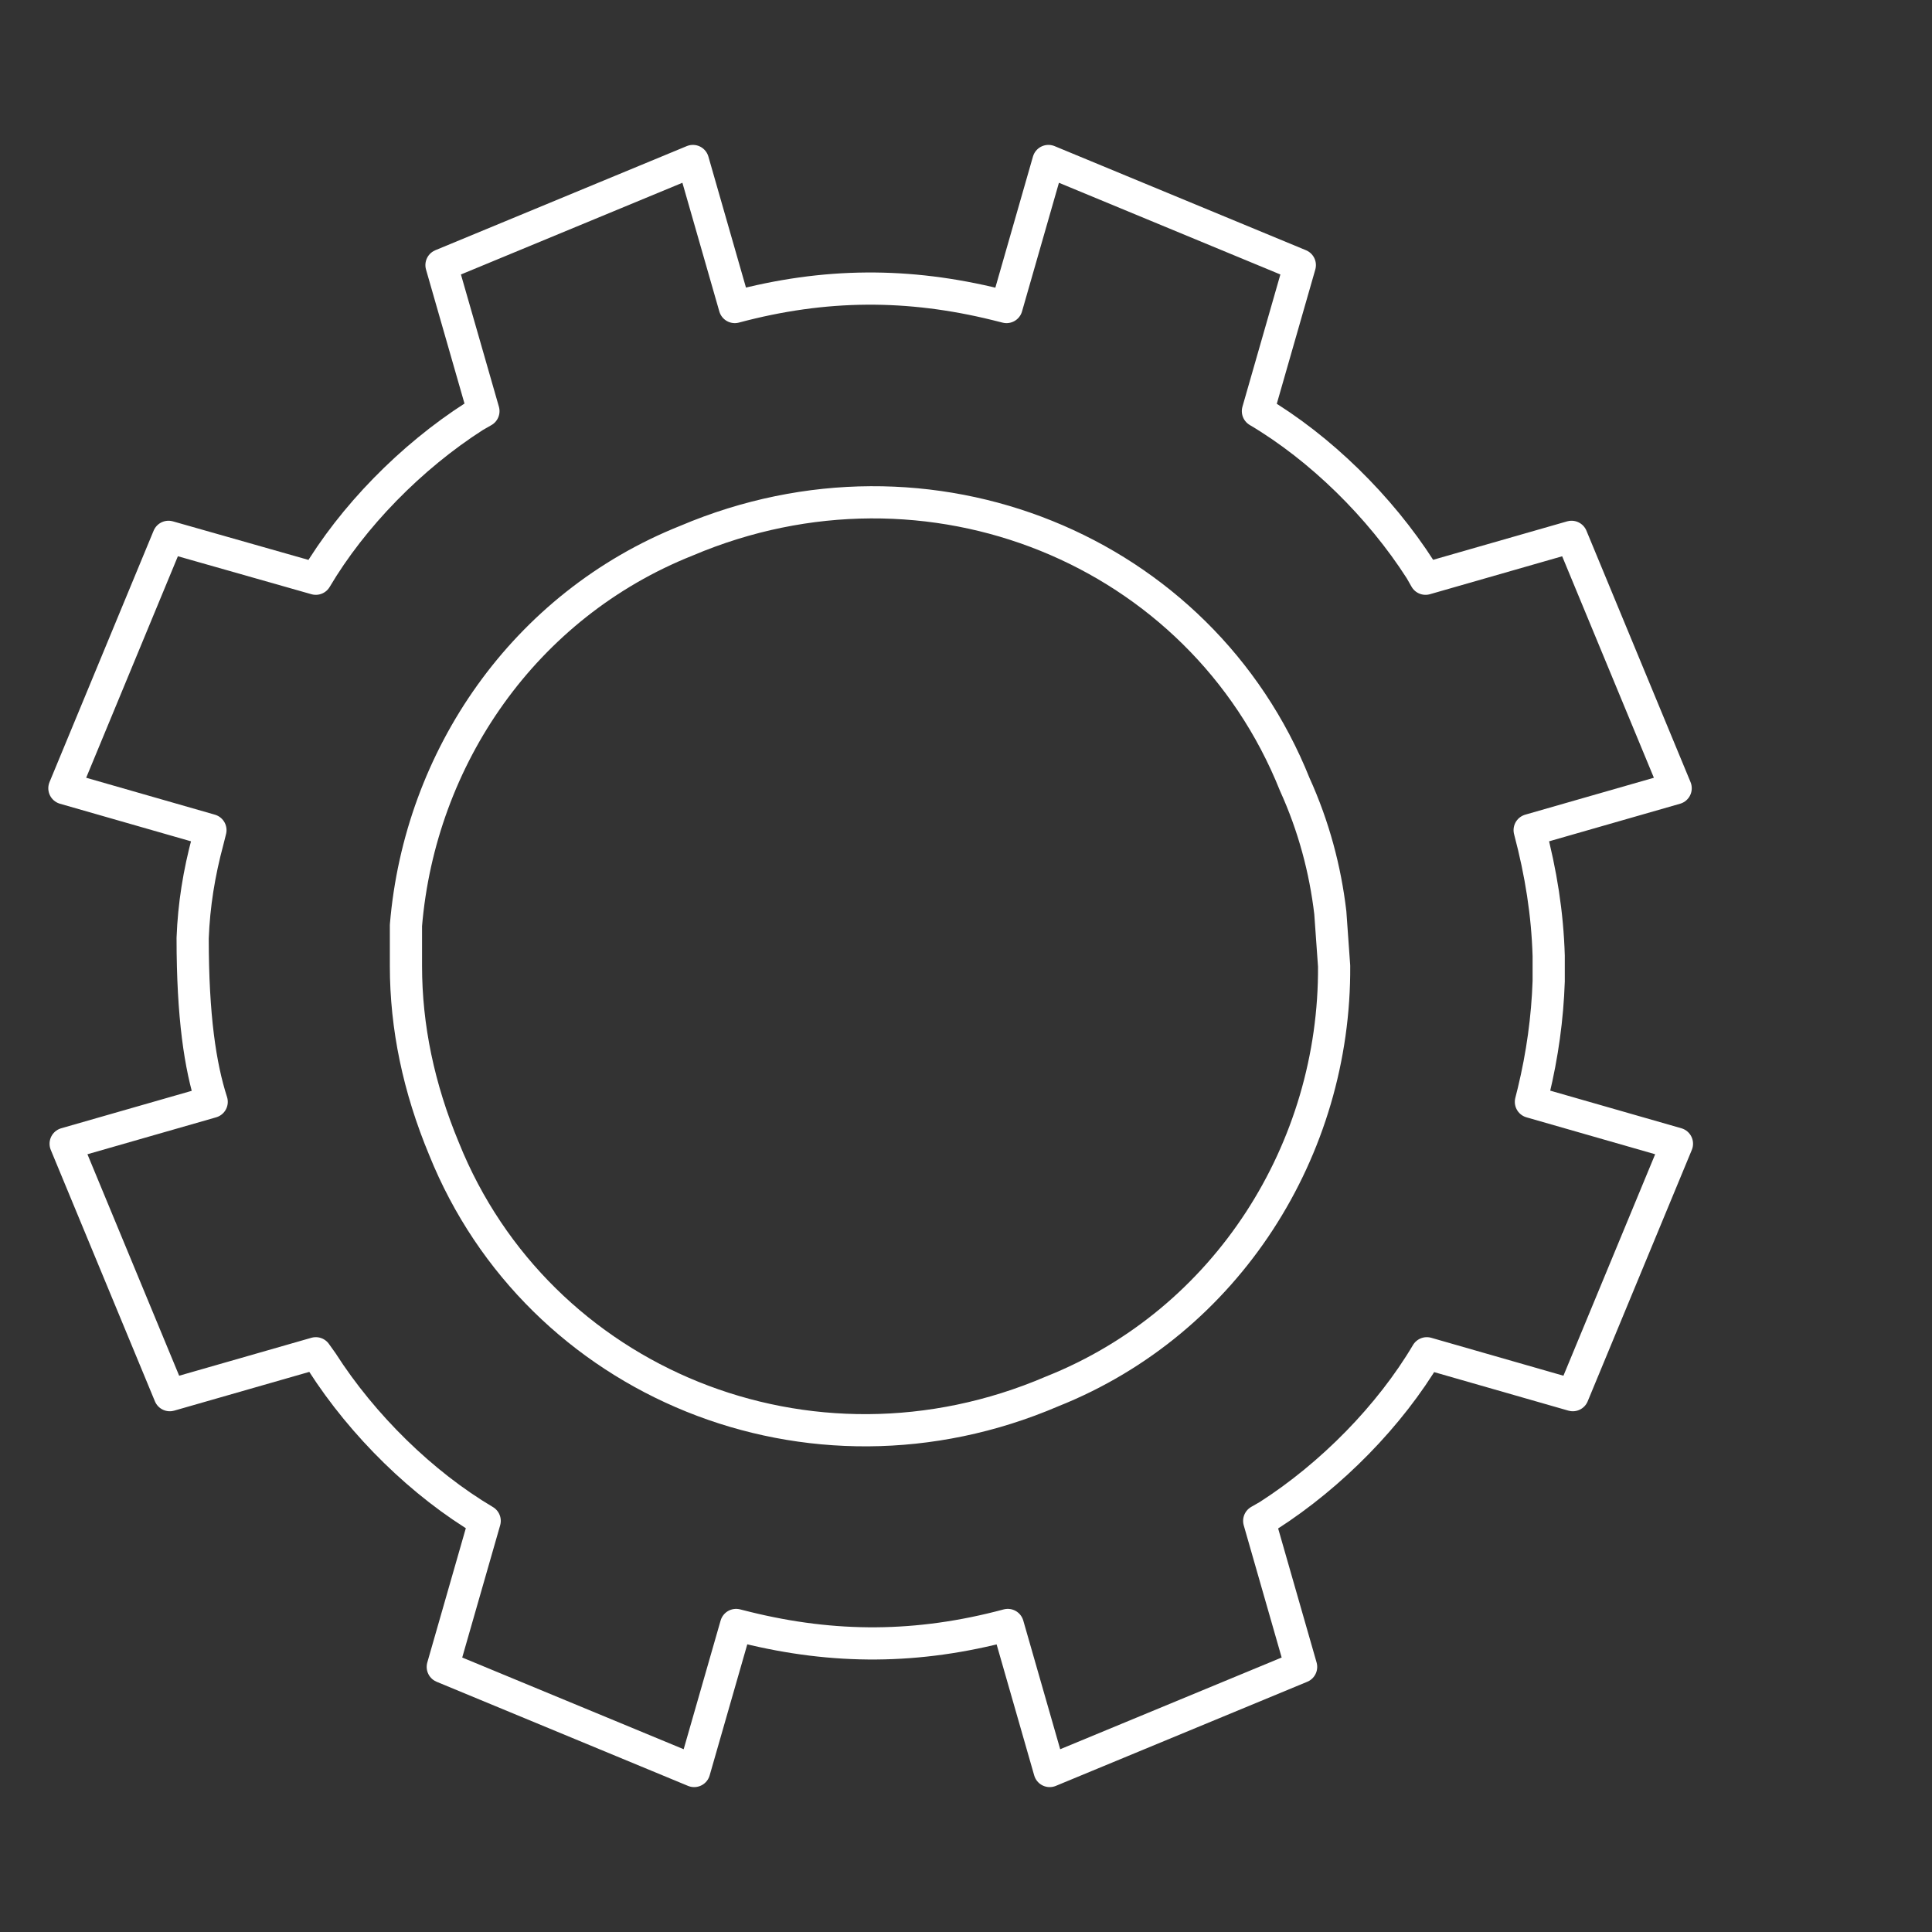 <svg width="60" height="60" viewBox="0 0 60 60" fill="none" xmlns="http://www.w3.org/2000/svg">
<rect x="0" y="0" width="60" height="60" fill="#333333" stroke="none"/>
<path d="M12.607 30C12.607 31.893 13.002 33.785 13.79 35.678C16.708 42.934 25.147 46.443 32.678 43.21C38.12 41.041 41.472 35.678 41.432 30L41.314 28.344C41.156 27.003 40.801 25.662 40.21 24.361C37.292 17.066 28.853 13.596 21.322 16.79C16.274 18.801 13.041 23.533 12.607 28.738V30Z" stroke="white" stroke-linecap="round" stroke-linejoin="round"/>
<path d="M5.983 29.133C6.022 28.107 6.18 27.122 6.456 26.096L6.535 25.781L2 24.48L5.233 16.672L9.808 17.973C10.951 16.041 12.765 14.188 14.737 12.926L15.013 12.768L13.711 8.233L21.519 5L22.82 9.535C25.62 8.785 28.222 8.785 30.943 9.456L31.259 9.535L32.56 5L40.367 8.233L39.066 12.768C40.998 13.912 42.852 15.726 44.114 17.697L44.271 17.973L48.806 16.672L52.039 24.48L47.505 25.781C47.86 27.122 48.057 28.383 48.096 29.684V30.473C48.057 31.617 47.899 32.76 47.623 33.904L47.544 34.219L52.079 35.52L48.845 43.328L44.311 42.027C43.167 43.959 41.353 45.812 39.382 47.074L39.106 47.232L40.407 51.767L32.599 55L31.298 50.465C28.498 51.215 25.896 51.215 23.175 50.544L22.86 50.465L21.558 55L13.751 51.767L15.052 47.232C13.12 46.088 11.267 44.274 10.005 42.303L9.808 42.027L5.273 43.328L2.039 35.52L6.574 34.219C6.219 33.115 5.983 31.577 5.983 29.133Z" stroke="white" stroke-linecap="round" stroke-linejoin="round"/>
</svg>
